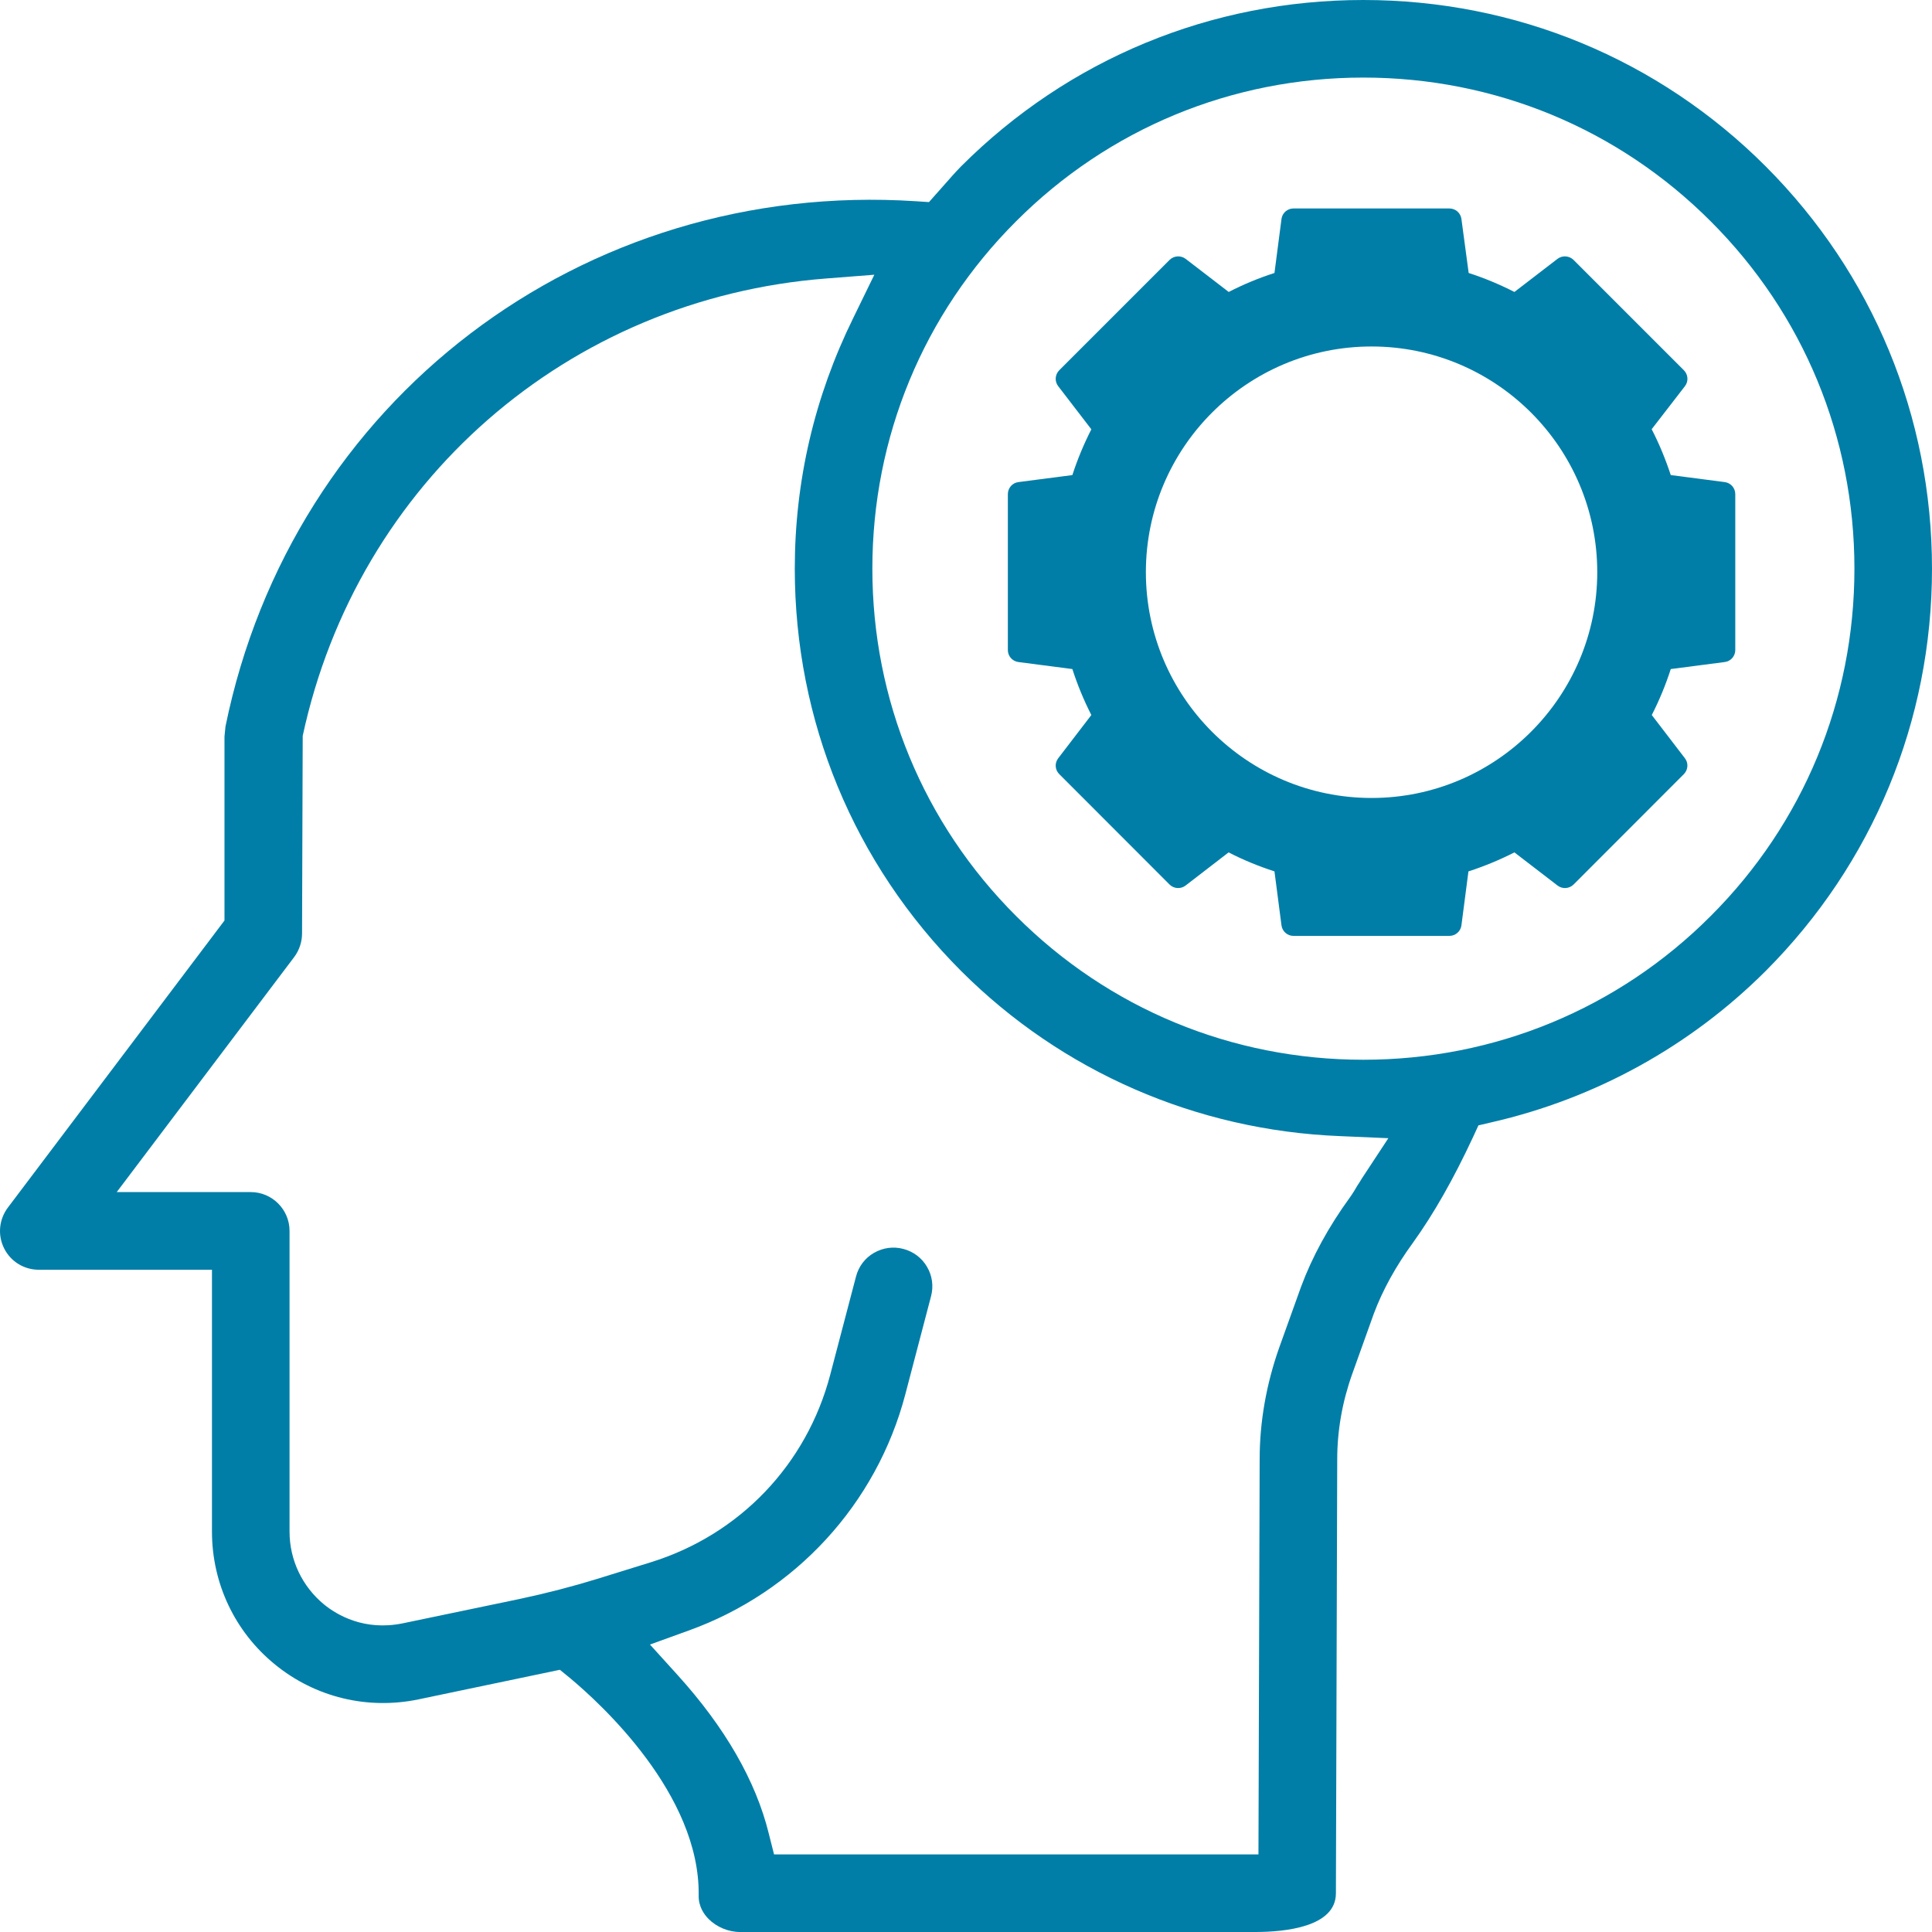 <?xml version="1.0" encoding="UTF-8"?>
<svg id="Layer_2" data-name="Layer 2" xmlns="http://www.w3.org/2000/svg" width="176.09" height="176.09" viewBox="0 0 176.09 176.09">
  <defs>
    <style>
      .cls-1 {
        fill: #007ea7;
      }
    </style>
  </defs>
  <g id="Layer_1-2" data-name="Layer 1">
    <g>
      <path class="cls-1" d="M160.93,15.16C151.15,5.38,138.13,0,124.26,0s-26.88,5.38-36.66,15.16c-.53.54-1.03,1.11-1.59,1.75l-1.34,1.51-1.21-.08c-30.4-1.97-56.85,18.17-62.91,47.88l-.09.91v16.77L.72,110.06c-.81,1.08-.95,2.5-.35,3.71.6,1.21,1.82,1.96,3.17,1.96h15.78v23.87c0,4.73,2.1,9.15,5.76,12.12,3.66,2.98,8.41,4.13,13.05,3.17l12.9-2.7.93.76c2.78,2.32,11.85,10.59,11.72,19.81-.02,1,.48,1.71.9,2.14.74.74,1.81,1.19,2.87,1.19h46.94c2.75,0,7.36-.46,7.37-3.52l.12-39.56c0-2.62.46-5.24,1.37-7.79l1.97-5.5c.8-2.13,1.99-4.3,3.56-6.45,1.91-2.66,3.69-5.8,5.46-9.59l.51-1.11,1.2-.28c9.48-2.17,18.12-6.94,24.98-13.79,9.77-9.79,15.16-22.81,15.16-36.67s-5.39-26.89-15.16-36.67ZM124.12,107.42c-.09.15-.18.29-.27.44l-.11.16c-.22.38-.44.75-.7,1.11-1.94,2.67-3.44,5.41-4.46,8.16l-2,5.57c-1.17,3.33-1.77,6.75-1.77,10.14l-.11,36.02h-44.15l-.48-1.9c-1.19-4.83-4-9.69-8.32-14.46l-2.51-2.77,3.51-1.27c9.75-3.5,17.14-11.55,19.76-21.52l2.35-8.96c.24-.92.11-1.87-.37-2.68-.47-.81-1.24-1.39-2.16-1.63-.9-.24-1.85-.11-2.67.36-.82.47-1.4,1.24-1.64,2.16l-2.35,8.95c-2.15,8.19-8.26,14.58-16.35,17.09l-4.87,1.51c-2.27.7-4.66,1.32-7.11,1.84l-10.65,2.22c-3.5.71-5.98-.77-7.14-1.71-2.01-1.65-3.16-4.07-3.16-6.65v-27.41c0-1.95-1.59-3.54-3.54-3.54h-12.21l16.18-21.43c.46-.62.71-1.38.71-2.14l.06-18.01c4.98-23.12,24.16-39.87,47.74-41.69l4.36-.34-1.92,3.94c-3.54,7.19-5.33,14.88-5.33,22.85,0,13.86,5.38,26.88,15.16,36.67,9.19,9.18,21.45,14.53,34.53,15.05l4.41.19-2.42,3.68ZM155.92,83.49c-4.22,4.23-9.14,7.5-14.51,9.72-5.36,2.22-11.17,3.38-17.15,3.38-11.97,0-23.21-4.65-31.65-13.1-8.45-8.44-13.1-19.69-13.1-31.66s4.65-23.22,13.1-31.66c8.44-8.45,19.68-13.1,31.65-13.1s23.22,4.65,31.66,13.1c8.45,8.44,13.1,19.69,13.1,31.66s-4.65,23.22-13.1,31.66Z"/>
      <path class="cls-1" d="M157.2,43.94l-4.92-.64c-.48-1.46-1.06-2.86-1.74-4.18l3.03-3.92c.34-.44.3-1.06-.1-1.46l-10.05-10.05c-.4-.39-1.02-.43-1.46-.1l-3.93,3.02c-1.35-.69-2.75-1.27-4.17-1.73l-.66-4.92c-.07-.55-.54-.96-1.1-.96h-14.21c-.55,0-1.02.41-1.09.96l-.64,4.92c-1.43.46-2.83,1.04-4.17,1.73l-3.93-3.02c-.44-.33-1.07-.29-1.46.1l-10.05,10.05c-.4.4-.44,1.02-.1,1.46l3.02,3.93c-.69,1.35-1.27,2.75-1.73,4.17l-4.92.64c-.55.07-.96.54-.96,1.1v14.21c0,.55.41,1.02.96,1.09l4.92.64c.46,1.43,1.04,2.84,1.73,4.19l-3.02,3.94c-.34.44-.3,1.06.1,1.45l10.05,10.06c.39.39,1.02.43,1.46.09l3.92-3.02c1.32.68,2.72,1.26,4.18,1.73l.64,4.92c.07.55.54.96,1.09.96h14.21c.56,0,1.03-.41,1.1-.96l.64-4.92c1.43-.46,2.83-1.04,4.19-1.73l3.93,3.02c.44.34,1.06.3,1.46-.09l10.05-10.06c.39-.39.44-1.01.1-1.45l-3.02-3.94c.69-1.35,1.27-2.76,1.73-4.19l4.92-.64c.55-.07.96-.54.96-1.09v-14.21c0-.56-.41-1.03-.96-1.1ZM125.01,72.73c-11.35,0-20.57-9.23-20.57-20.58s9.22-20.57,20.57-20.57,20.57,9.23,20.57,20.57-9.23,20.58-20.57,20.58Z"/>
    </g>
  </g>
</svg>